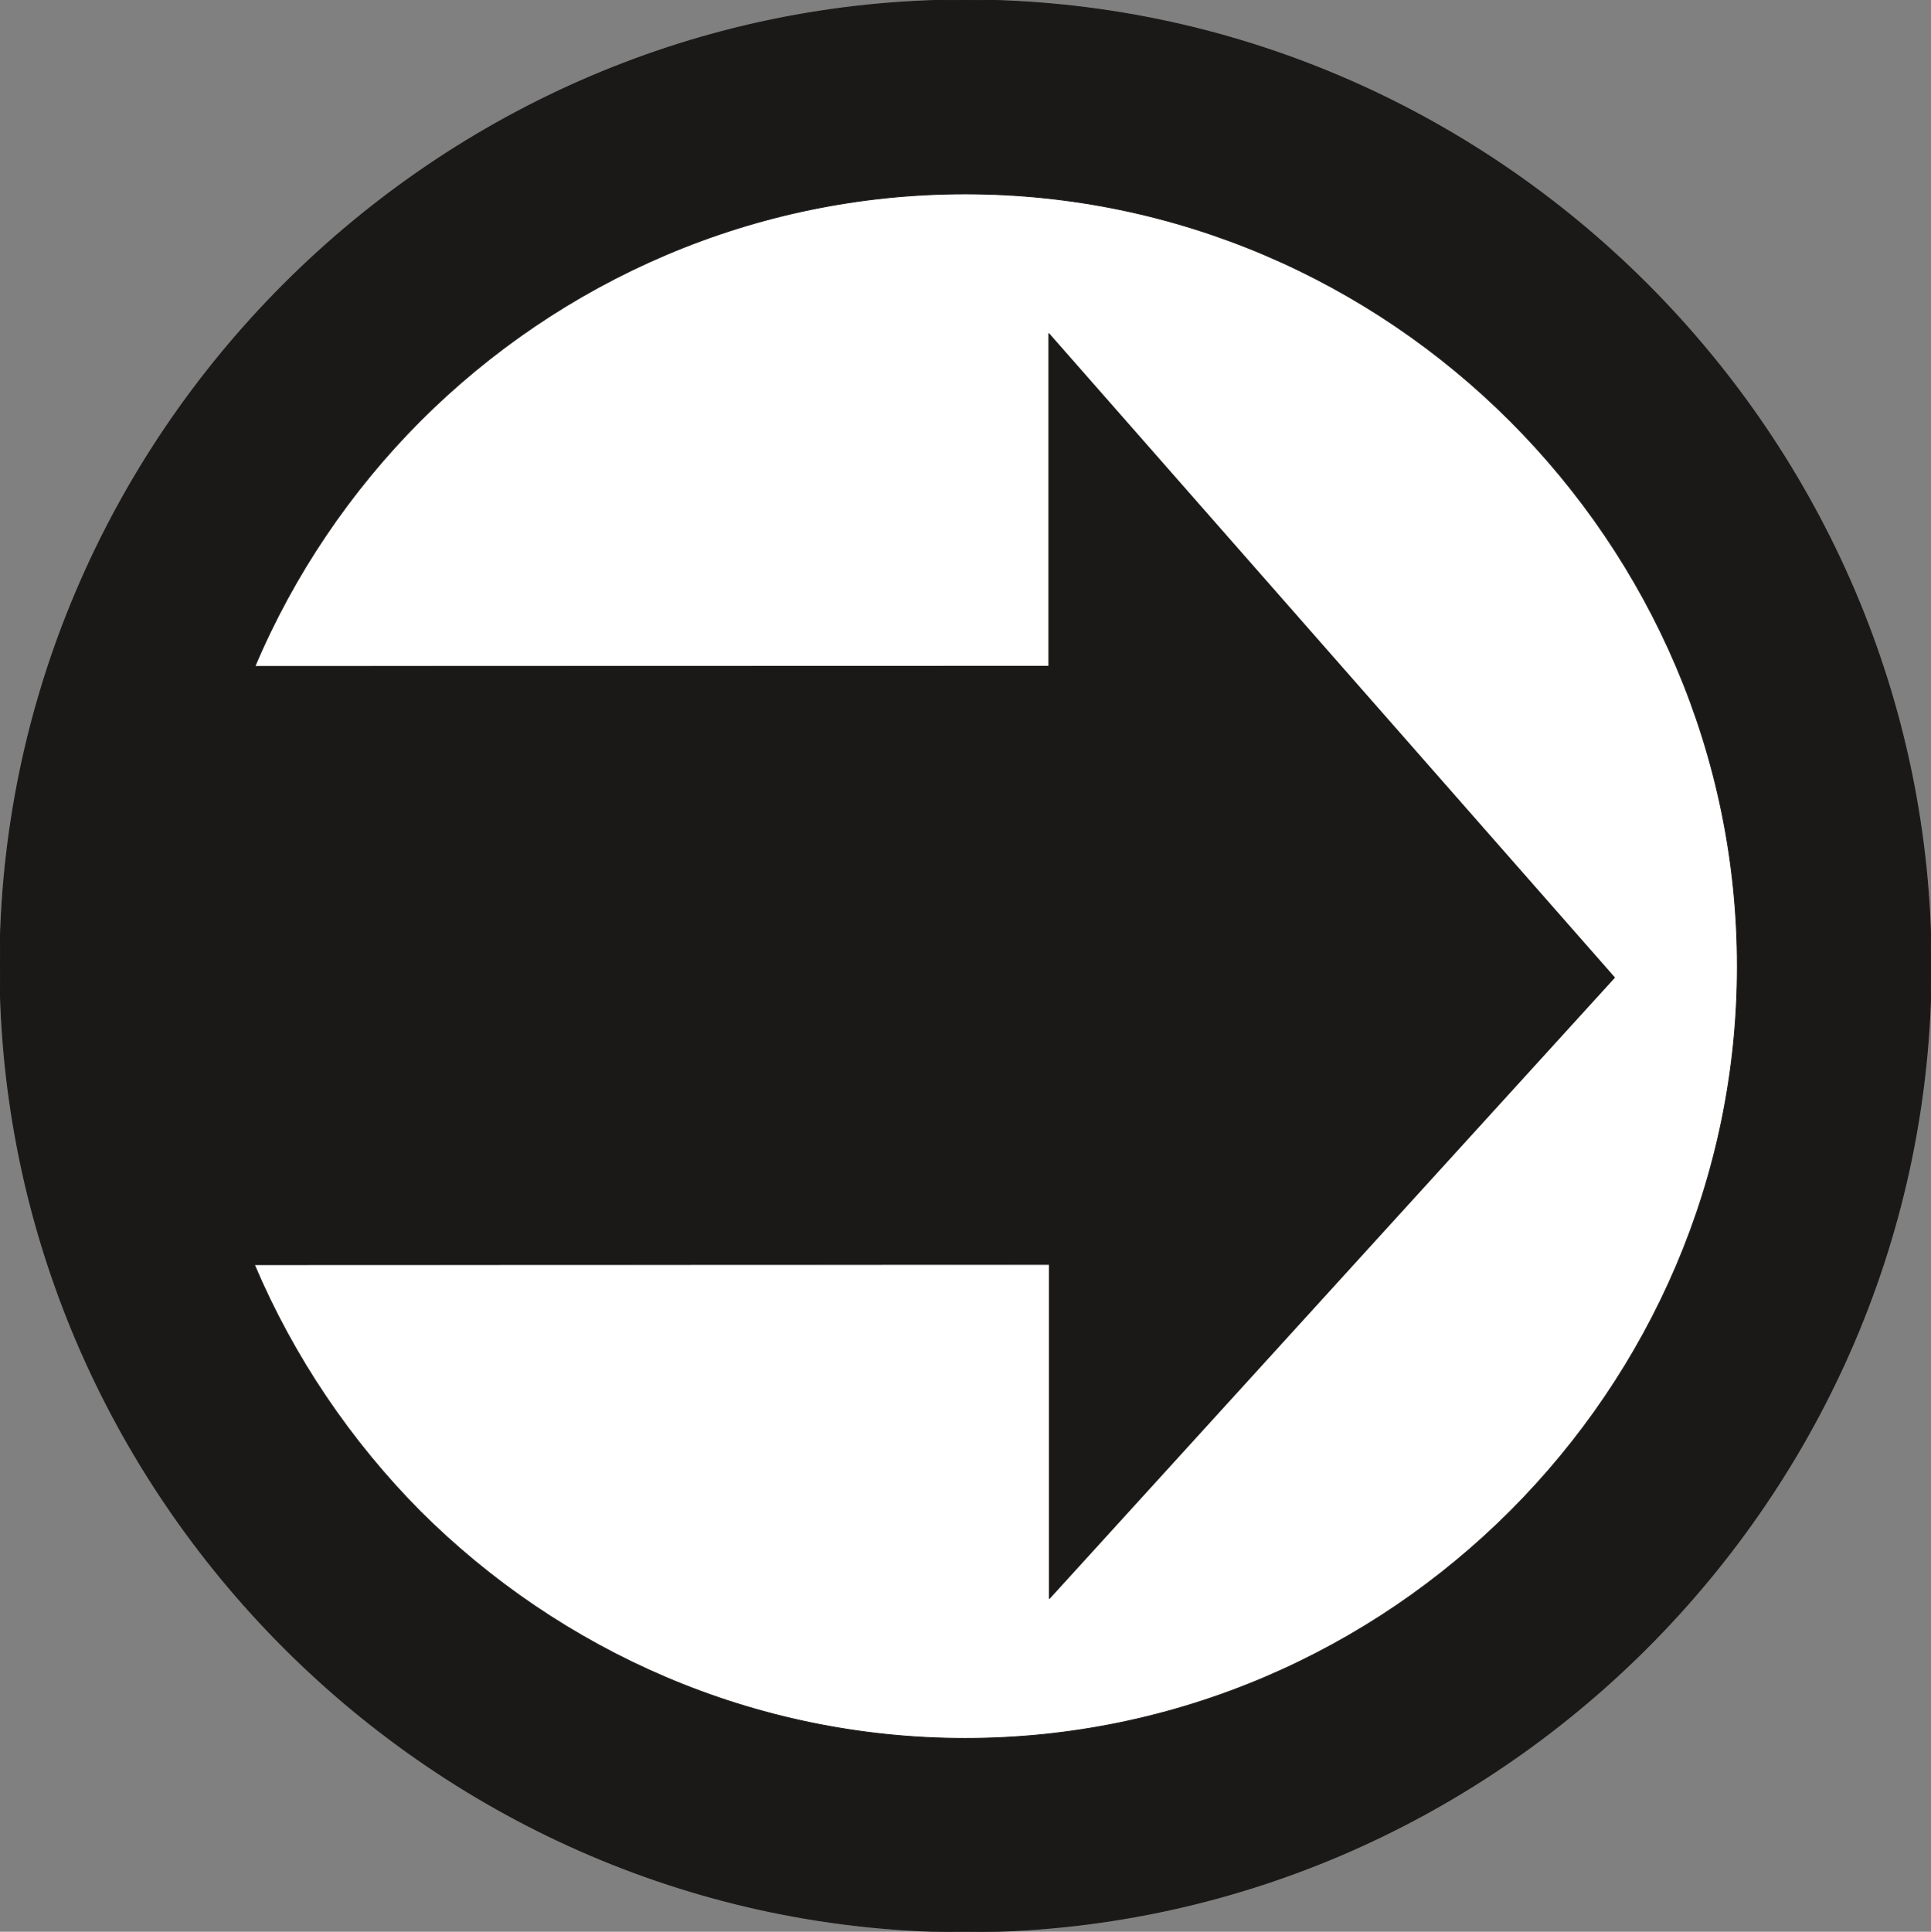 <svg xmlns="http://www.w3.org/2000/svg" xml:space="preserve" width="680.655" height="680.844" fill-rule="evenodd" stroke-linejoin="round" stroke-width="28.222" preserveAspectRatio="xMidYMid" version="1.2" viewBox="0 0 18009 18014"><rect x="0" y="0" width="18009" height="18014" fill="#808080" stroke="none"/><defs class="ClipPathGroup"><clipPath id="a" clipPathUnits="userSpaceOnUse"><path d="M0 0h18009v18014H0z"/></clipPath></defs><g class="SlideGroup"><g class="Slide" clip-path="url(#a)"><g class="Page"><g class="com.sun.star.drawing.ClosedBezierShape"><path fill="none" d="M-5-5h18021v18026H-5z" class="BoundingBox"/><path fill="#1B1918" d="M9005 0c4944 0 9005 4061 9005 9007 0 4947-4061 9008-9005 9008S0 13954 0 9007C0 4061 4061 0 9005 0Z"/><path fill="none" stroke="#1B1918" stroke-linecap="round" stroke-width="9" d="M9005 0c4944 0 9005 4061 9005 9007 0 4947-4061 9008-9005 9008S0 13954 0 9007C0 4061 4061 0 9005 0Z"/></g><g class="com.sun.star.drawing.ClosedBezierShape"><path fill="none" d="M2368 1804h13840v14412H2368z" class="BoundingBox"/><path fill="#FFF" d="M2372 11793c368 867 899 1647 1546 2300 1306 1303 3107 2118 5083 2118 3953 0 7202-3248 7202-7199 0-3958-3249-7204-7202-7204-1976 0-3777 812-5083 2118-647 650-1178 1430-1541 2289l7405-2V3111l5275 6005-5270 5790v-3115l-7415 2Z"/><path fill="none" stroke="#1B1918" stroke-linecap="round" stroke-width="8" d="M2372 11793c368 867 899 1647 1546 2300 1306 1303 3107 2118 5083 2118 3953 0 7202-3248 7202-7199 0-3958-3249-7204-7202-7204-1976 0-3777 812-5083 2118-647 650-1178 1430-1541 2289l7405-2V3111l5275 6005-5270 5790v-3115l-7415 2Z"/></g></g></g></g></svg>
